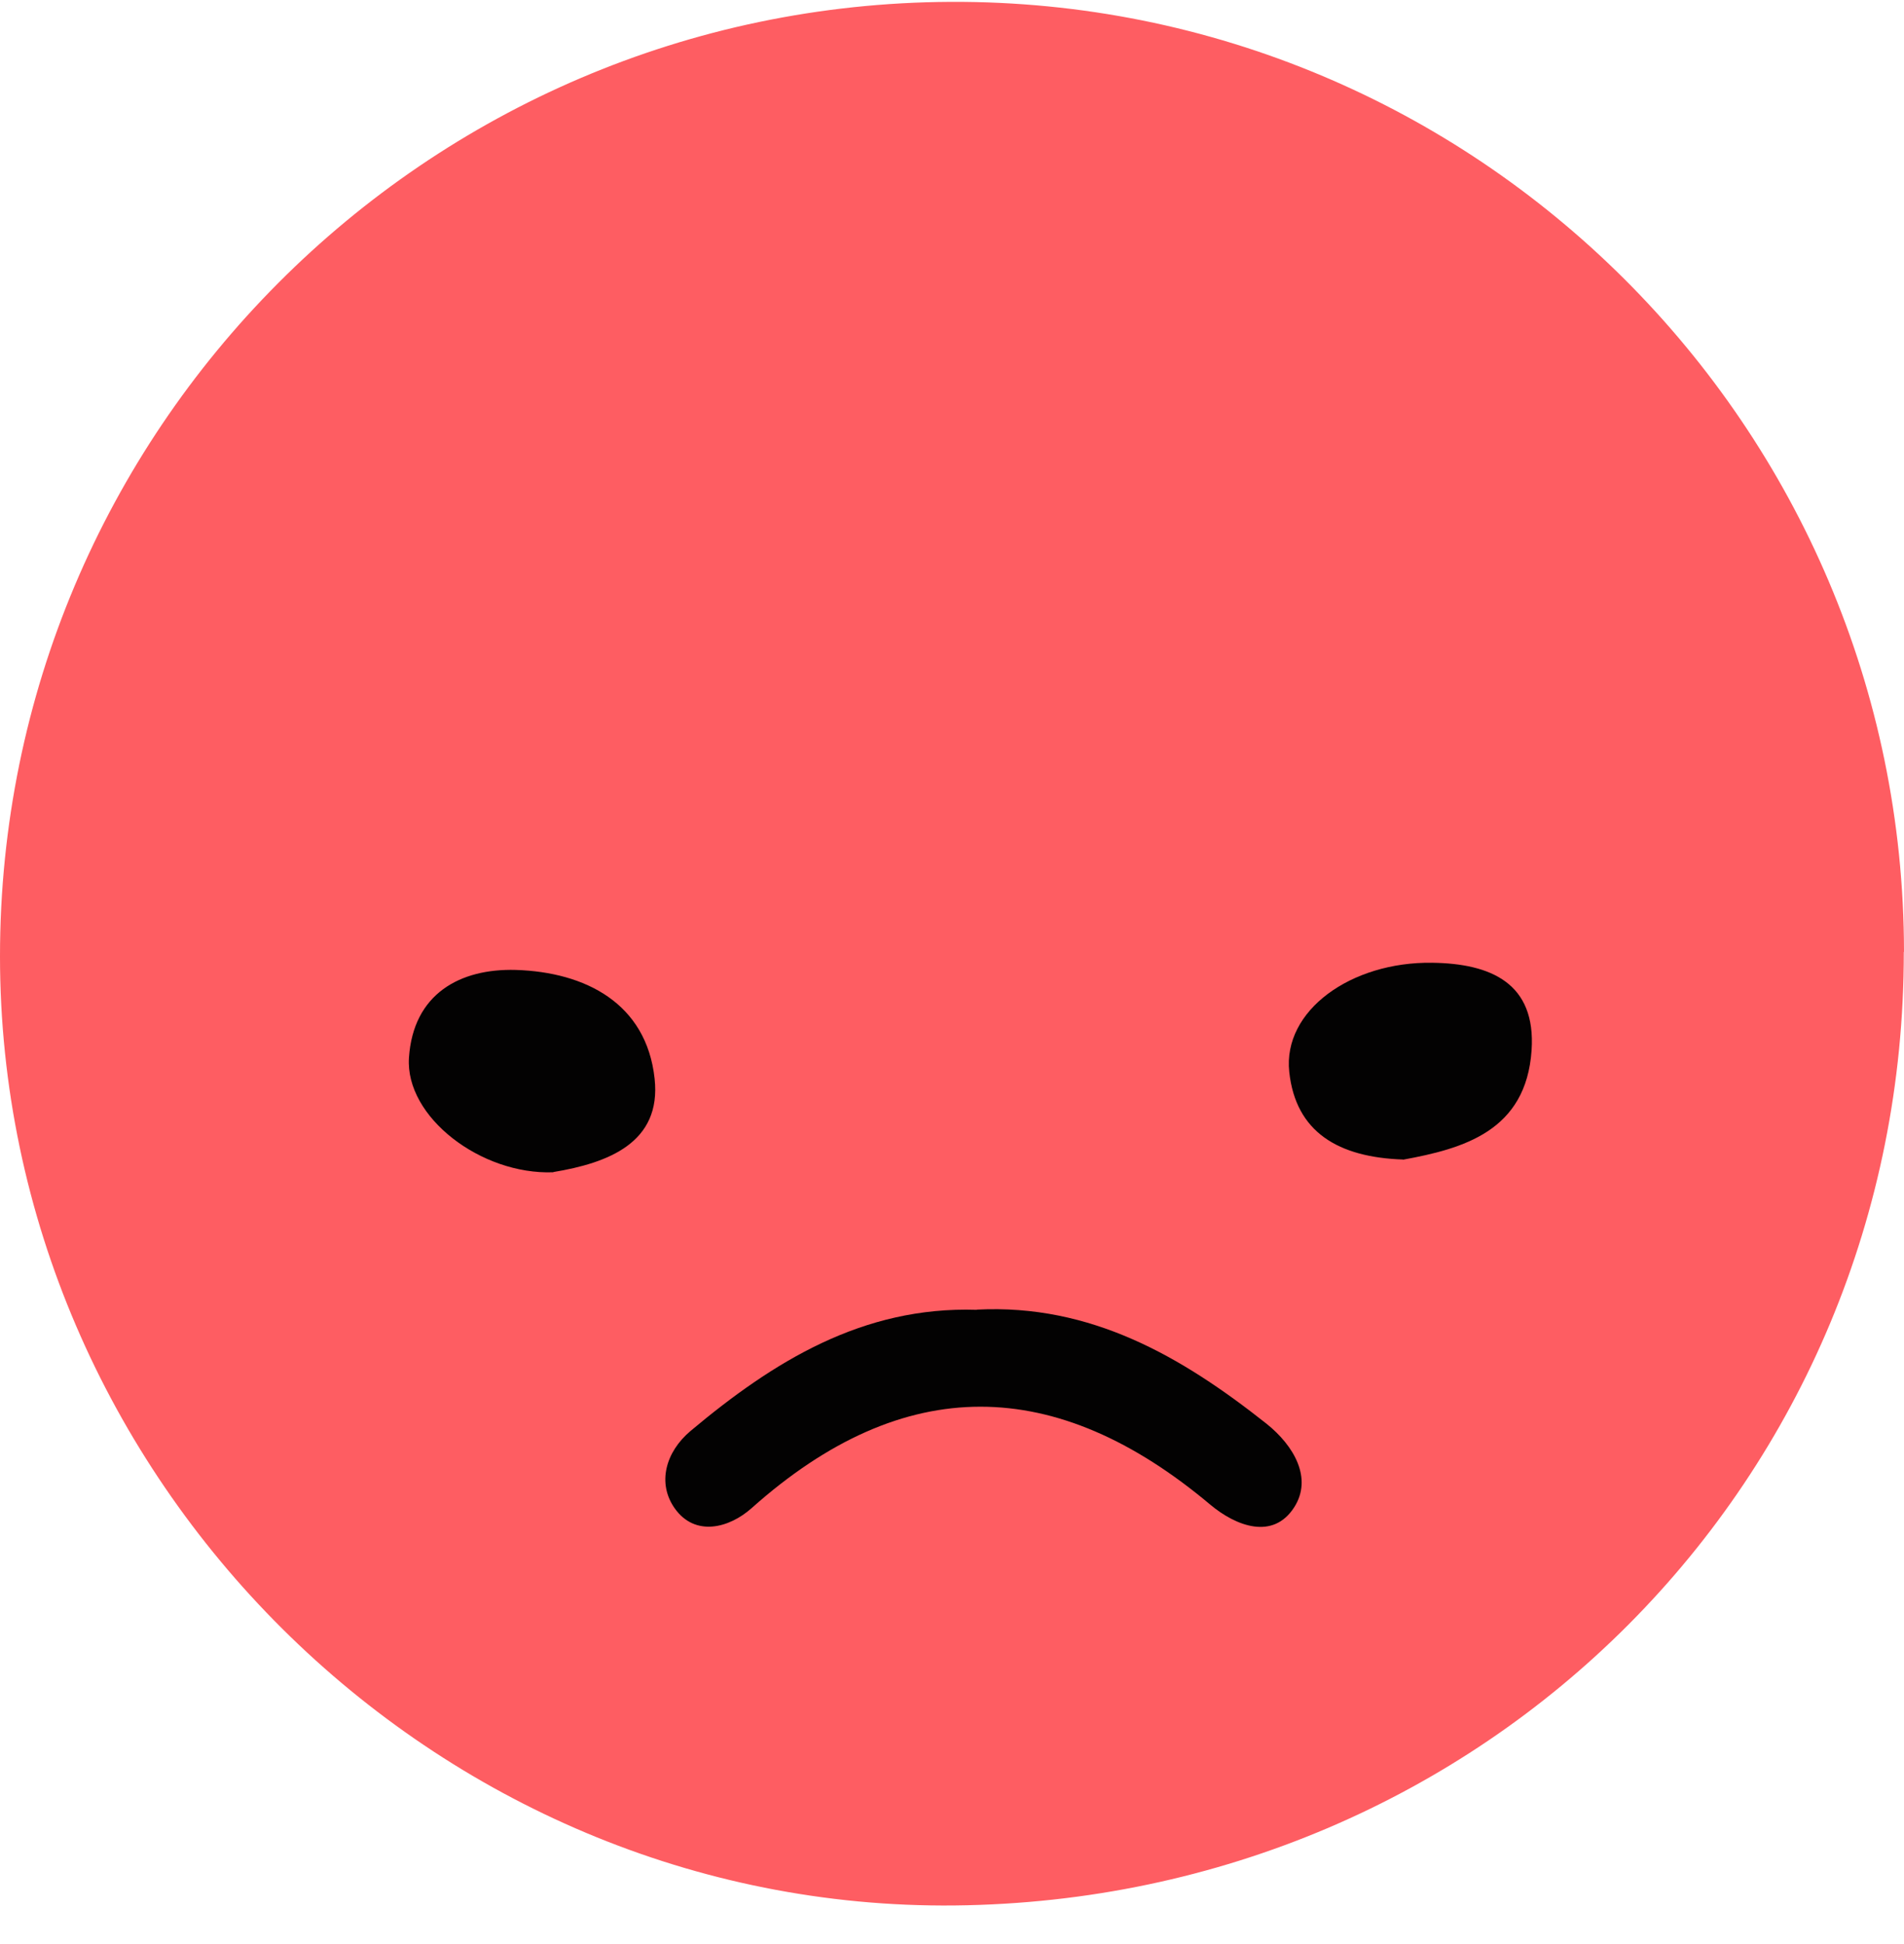﻿<svg width="47" height="48" viewBox="0 0 47 48" fill="none" xmlns="http://www.w3.org/2000/svg">
<path d="M46.995 23.502C47.005 36.532 36.678 46.906 23.567 47.045C10.73 47.178 0 36.508 0 23.608C0 10.64 10.495 0.108 23.466 0.046C36.429 -0.011 46.99 10.516 47 23.502H46.995Z" fill="#FE5D62"/>
<path d="M24.119 32.334C26.927 32.191 29.165 33.49 31.258 35.147C31.954 35.701 32.4 36.504 31.949 37.211C31.426 38.032 30.509 37.679 29.88 37.153C26.068 33.948 22.323 33.872 18.555 37.234C18.003 37.727 17.163 37.951 16.658 37.244C16.217 36.623 16.428 35.849 17.047 35.329C19.092 33.614 21.296 32.248 24.109 32.339L24.119 32.334Z" fill="#030202"/>
<path d="M13.658 28.943C11.872 29.01 9.999 27.577 10.095 26.115C10.201 24.534 11.358 23.909 12.731 23.947C14.445 24 15.957 24.768 16.159 26.631C16.332 28.217 15.007 28.714 13.658 28.938V28.943Z" fill="#030202"/>
<path d="M34.634 28.628C33.04 28.575 31.984 27.954 31.825 26.464C31.662 24.95 33.352 23.741 35.354 23.77C36.804 23.789 37.918 24.276 37.807 25.929C37.673 27.93 36.117 28.36 34.634 28.632V28.628Z" fill="#030202"/>
</svg>
